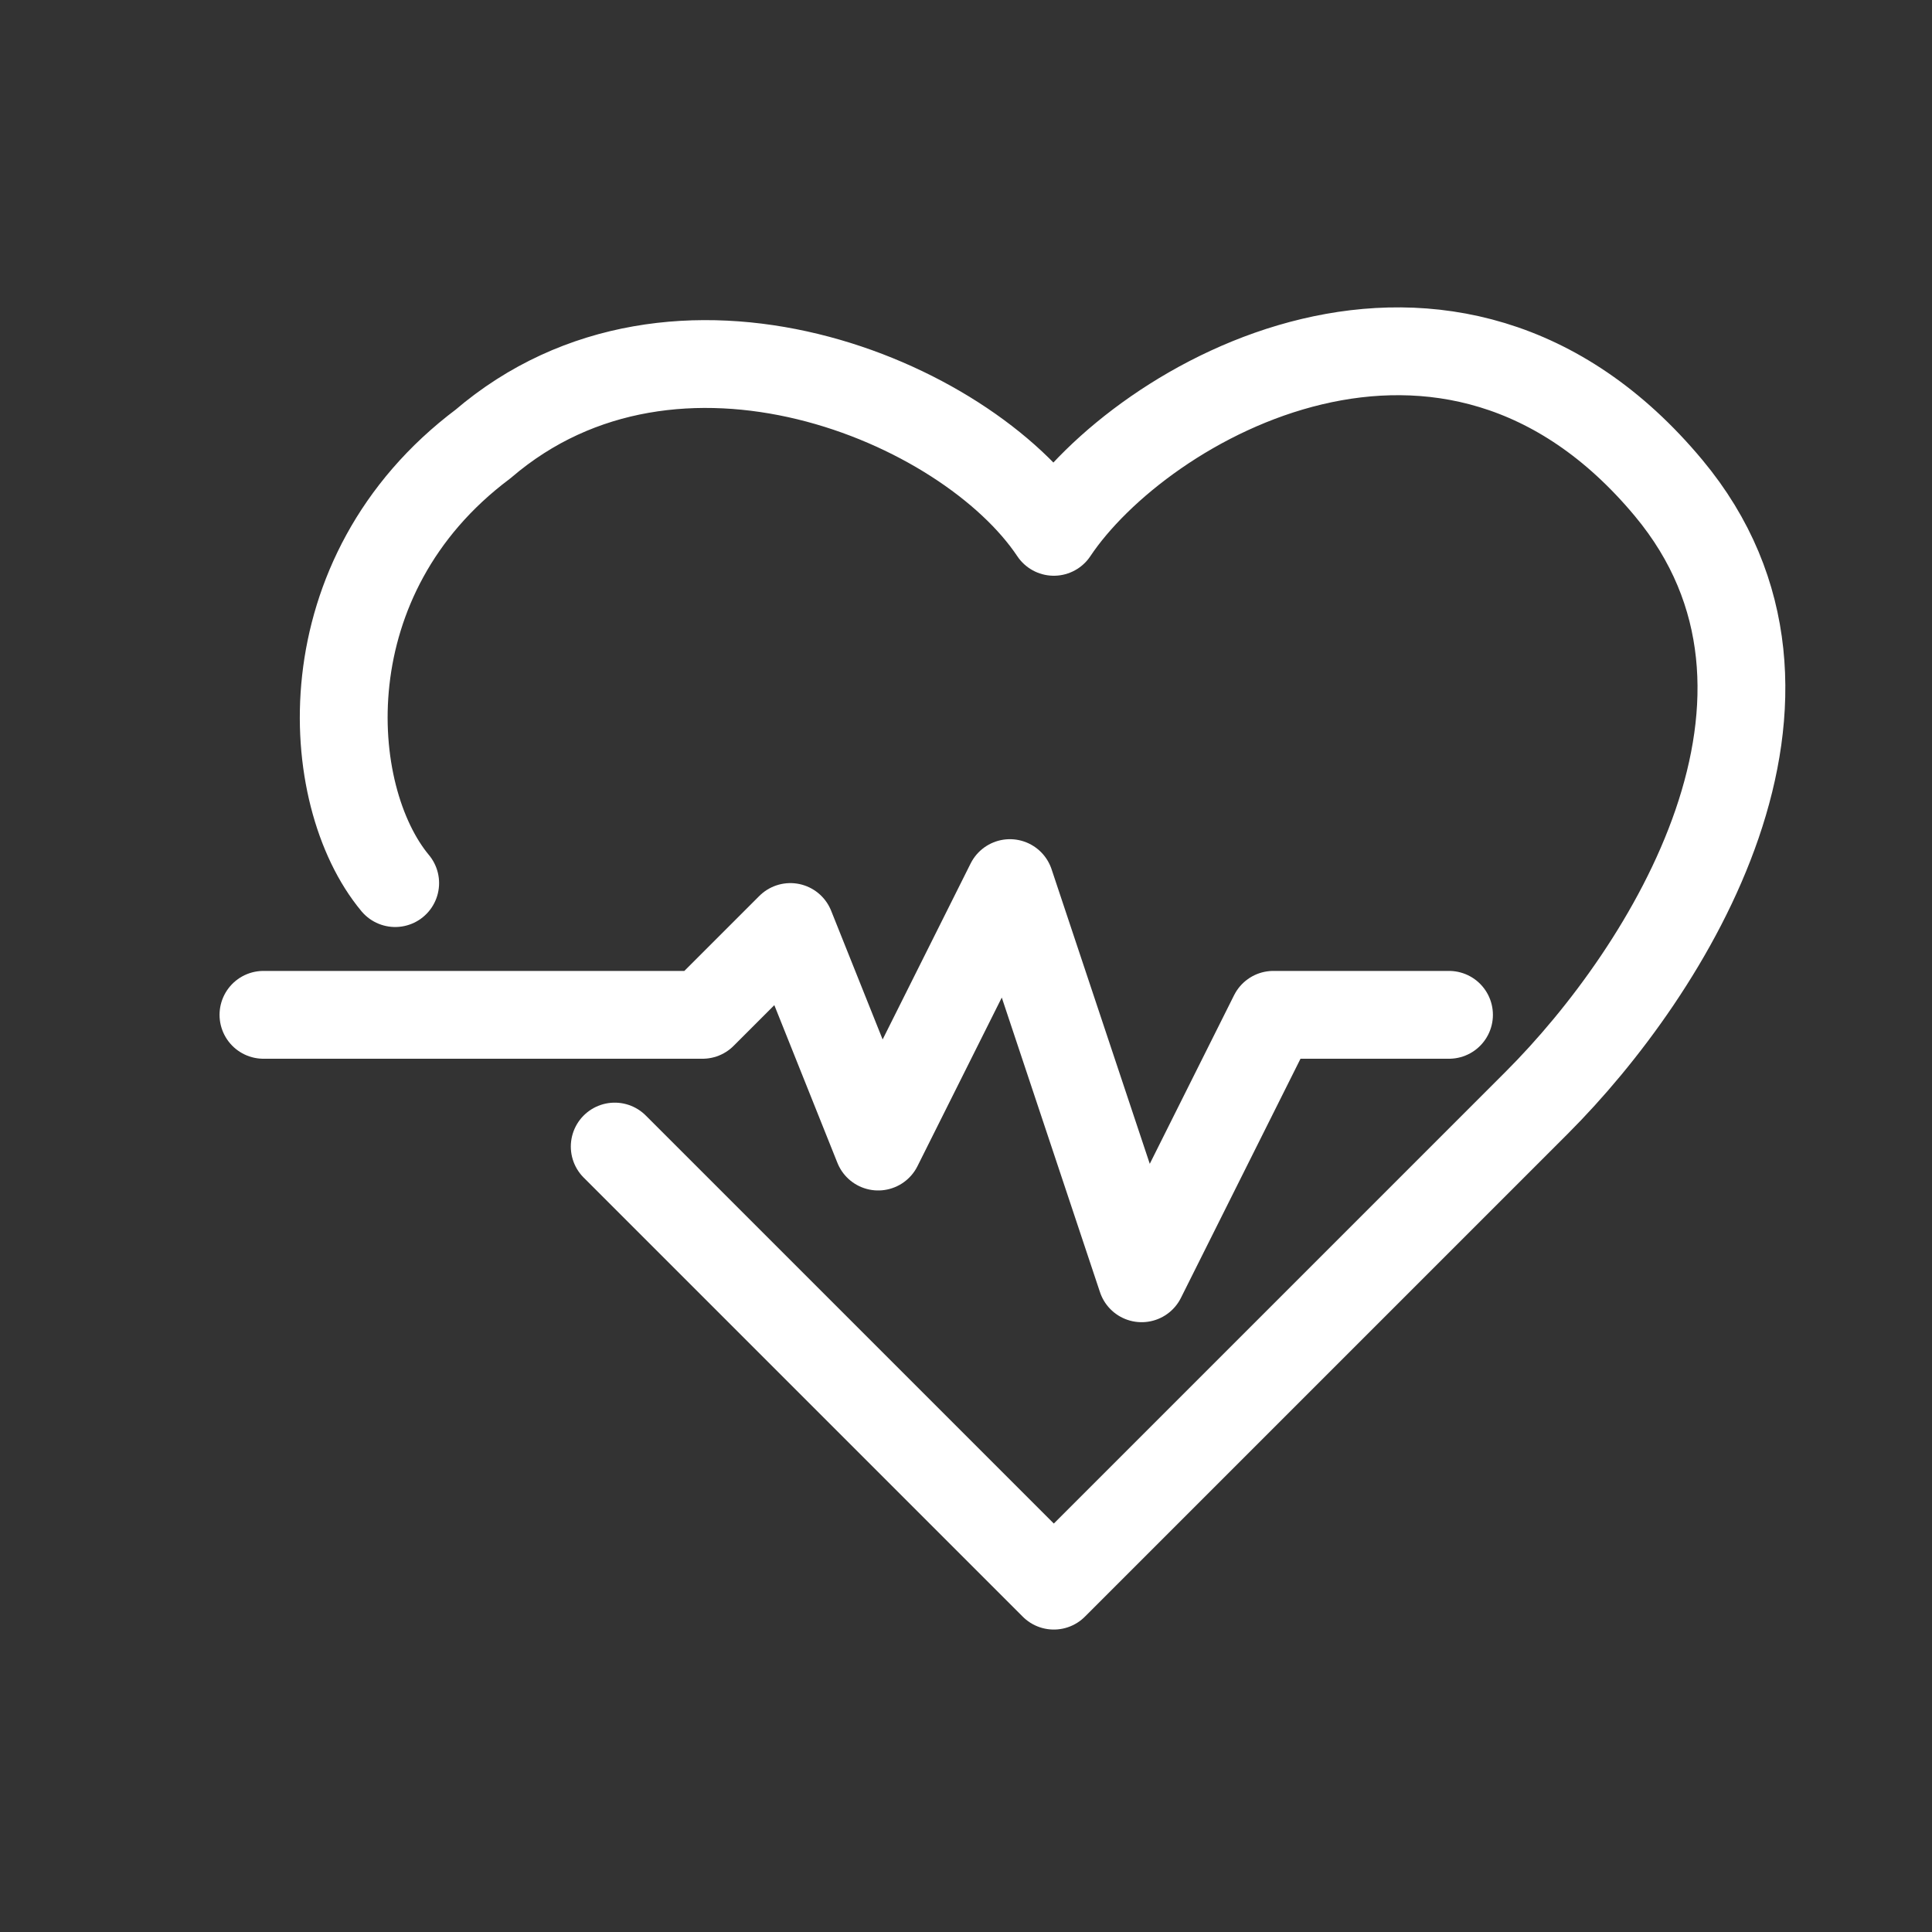 <svg width="22" height="22" viewBox="0 0 22 22" fill="none" xmlns="http://www.w3.org/2000/svg">
<rect x="0" y="0" width="22" height="22" fill="#333333" stroke="none"/>
<path d="M3 11.556H8L9 10.556L10 13.056L11.5 10.056L13 14.556L14.5 11.556H16.5" stroke="white" stroke-miterlimit="10" stroke-linecap="round" stroke-linejoin="round"/>
<path d="M7 13.056L12 18.056L17.5 12.556C19 11.056 20.974 7.924 19 5.556C16.5 2.556 13 4.556 12 6.056C11 4.556 7.693 3.176 5.5 5.056C3.5 6.556 3.667 9.056 4.5 10.056" stroke="white" stroke-miterlimit="10" stroke-linecap="round" stroke-linejoin="round"/>
</svg>
